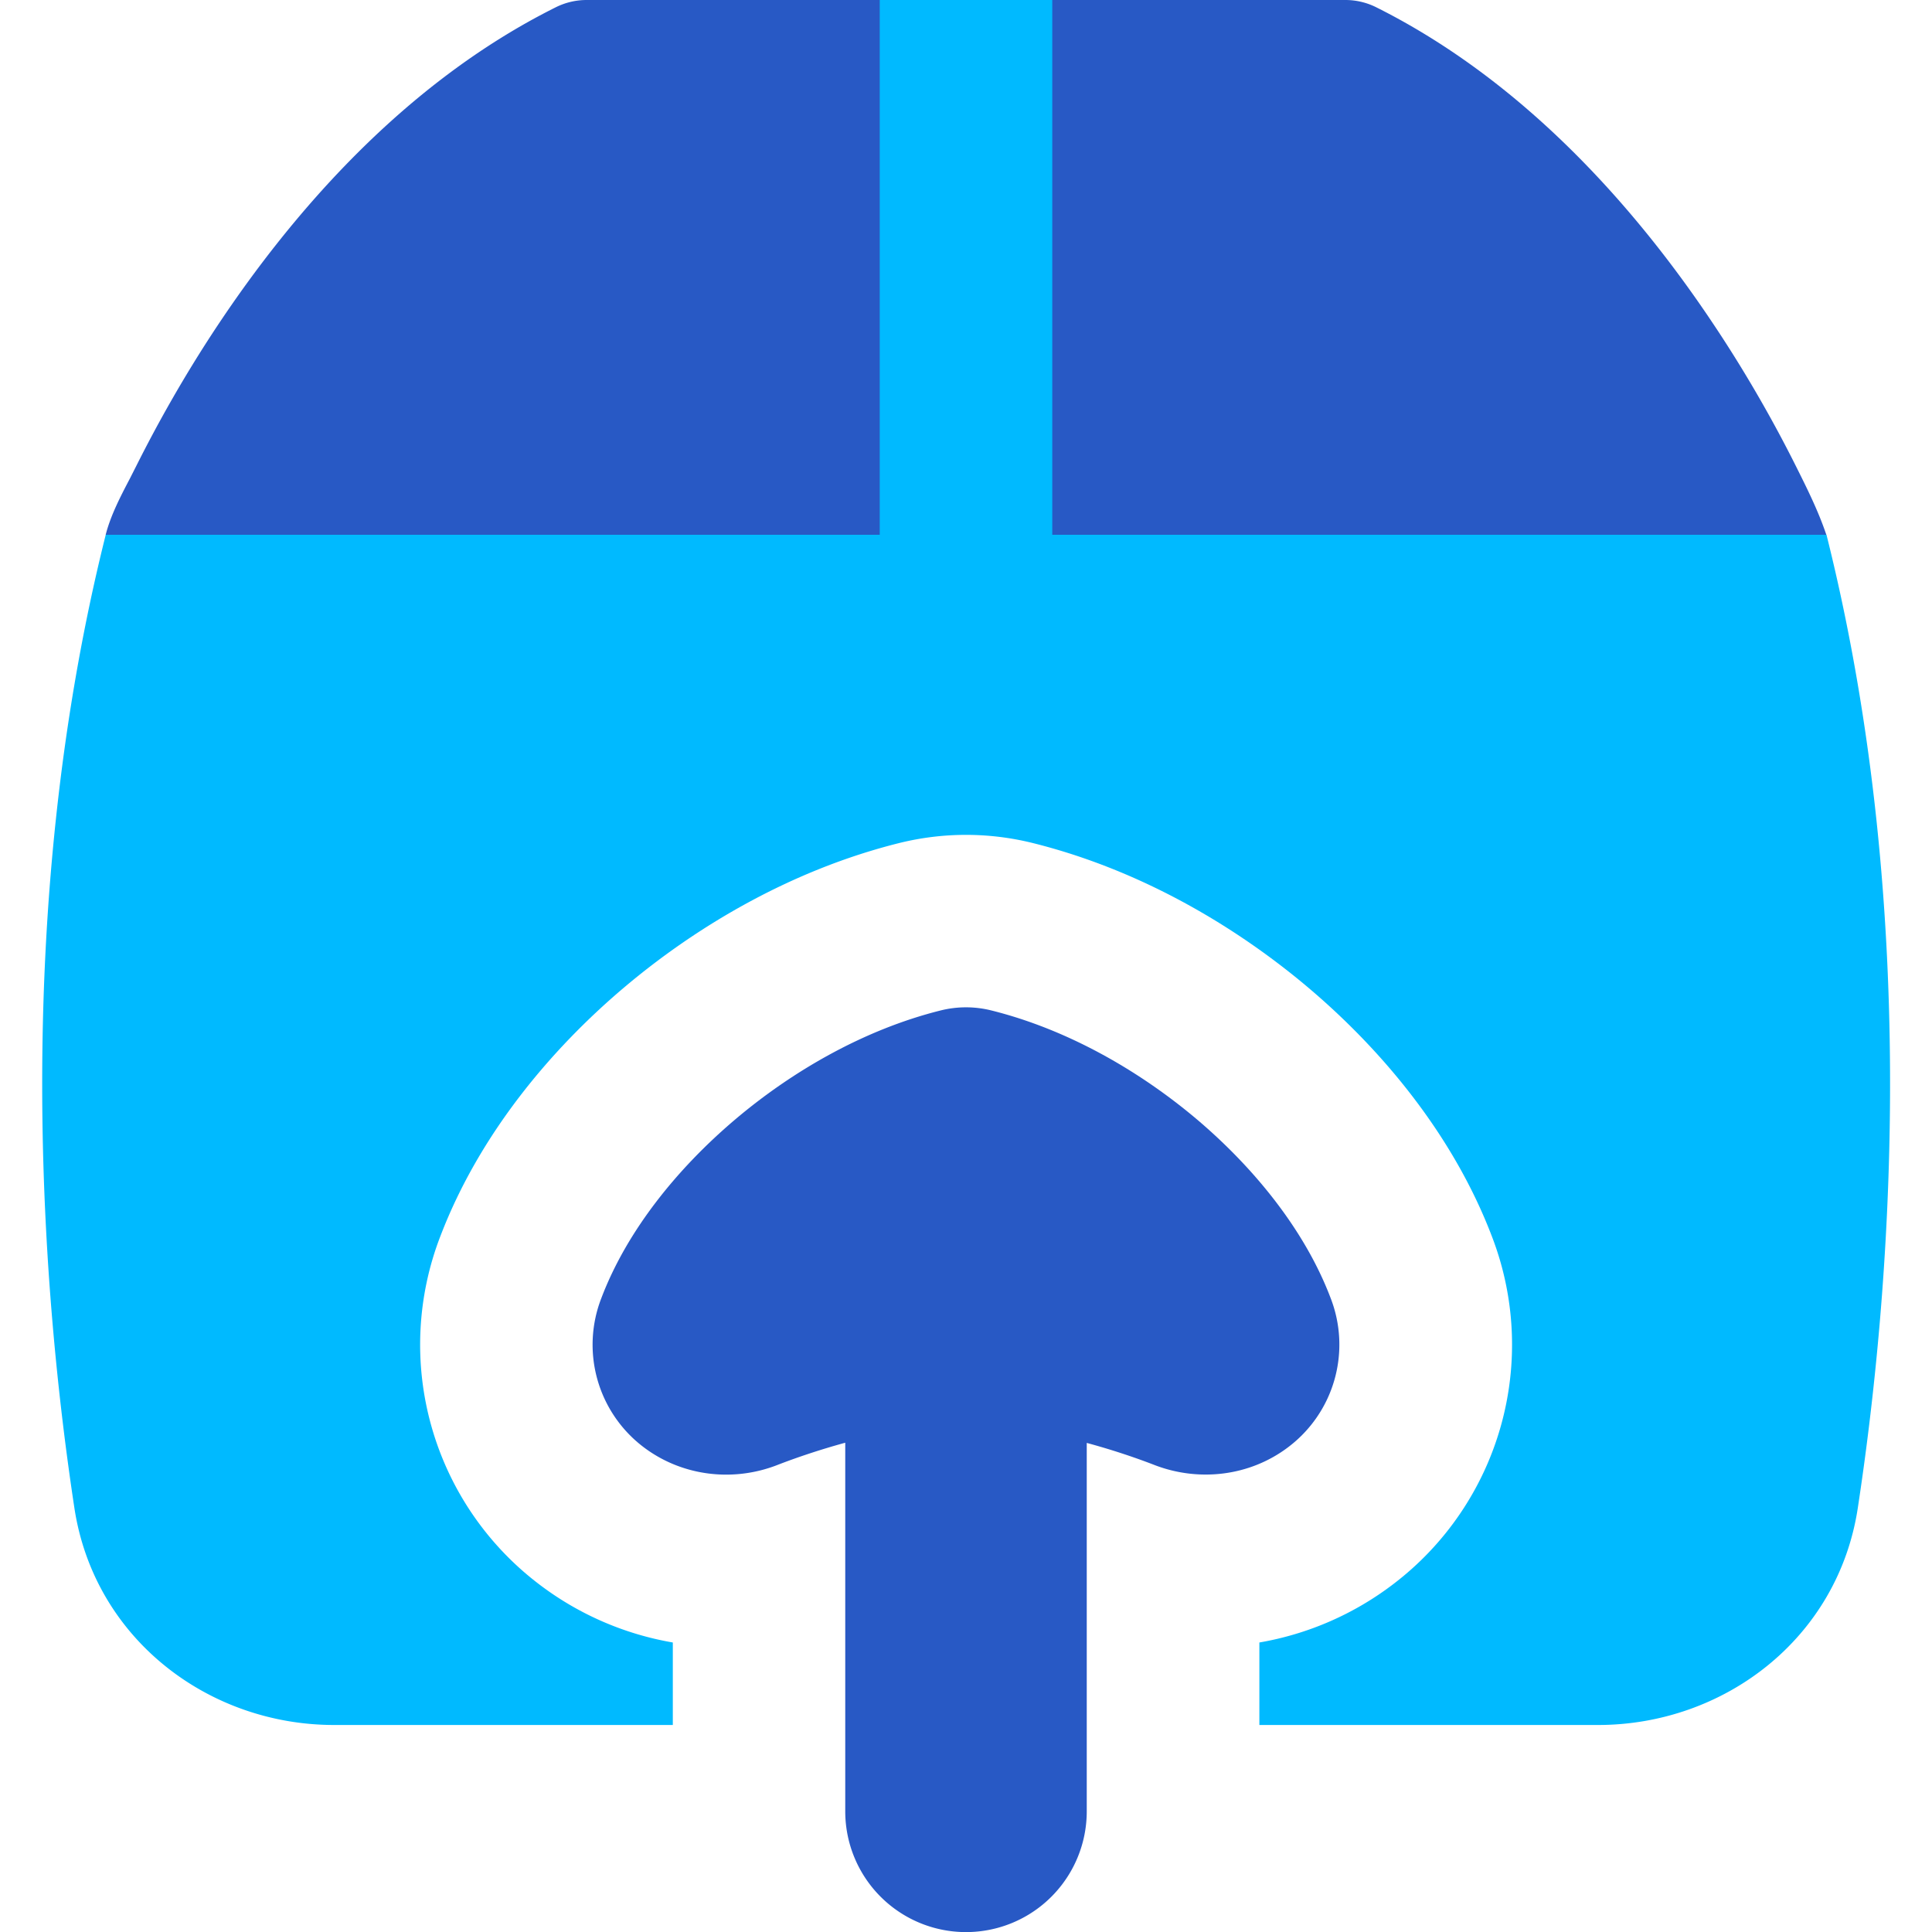 <svg xmlns="http://www.w3.org/2000/svg" fill="none" viewBox="0 0 20 20" height="20" width="20" id="Upload-Box-1--Streamline-Flex.svg"><desc>Upload Box 1 Streamline Icon: https://streamlinehq.com</desc><g id="Upload-Box-1--Streamline-Flex.svg"><path id="Subtract" fill="#2859c5" d="M18.906 5.536H1.094c0.051 -0.2 0.153 -0.396 0.25 -0.581l0.071 -0.14c0.189 -0.377 0.471 -0.896 0.847 -1.46 0.746 -1.119 1.901 -2.486 3.49 -3.279A0.714 0.714 0 0 1 6.071 0l7.857 0a0.714 0.714 0 0 1 0.32 0.076c1.587 0.794 2.743 2.16 3.489 3.279 0.377 0.564 0.66 1.083 0.849 1.46 0.117 0.234 0.236 0.471 0.32 0.721Z" stroke-width="1"></path><path id="Subtract_2" fill="#00baff" fill-rule="evenodd" d="M18.906 5.536H10.893V0l-1.786 0v5.536H1.094l-0.001 0.006C0.1 9.513 0.444 13.463 0.77 15.61c0.206 1.353 1.386 2.247 2.689 2.247l3.506 0v-0.854a3.171 3.171 0 0 1 -1.386 -0.604 3.114 3.114 0 0 1 -1.021 -3.6c0.406 -1.064 1.154 -1.943 1.896 -2.571 0.759 -0.643 1.743 -1.223 2.851 -1.5 0.457 -0.114 0.934 -0.114 1.39 0 1.109 0.277 2.093 0.857 2.853 1.5 0.743 0.629 1.49 1.507 1.896 2.571a3.114 3.114 0 0 1 -1.021 3.6 3.171 3.171 0 0 1 -1.386 0.604v0.854l3.506 0c1.303 0 2.483 -0.894 2.689 -2.247 0.327 -2.147 0.671 -6.096 -0.323 -10.069l-0.001 -0.006Z" clip-rule="evenodd" stroke-width="1"></path><path id="Union" fill="#2859c5" fill-rule="evenodd" d="M6.226 13.436a1.329 1.329 0 0 0 0.434 1.543c0.4 0.304 0.926 0.364 1.381 0.189 0.203 -0.079 0.446 -0.161 0.709 -0.233l0 3.816a1.25 1.25 0 1 0 2.5 0l0 -3.814c0.263 0.071 0.506 0.153 0.707 0.231 0.457 0.174 0.983 0.114 1.381 -0.189a1.329 1.329 0 0 0 0.436 -1.543c-0.267 -0.703 -0.793 -1.347 -1.381 -1.846 -0.596 -0.504 -1.34 -0.933 -2.131 -1.13a1.08 1.08 0 0 0 -0.524 0c-0.79 0.197 -1.534 0.626 -2.129 1.13 -0.59 0.5 -1.116 1.143 -1.383 1.846Z" clip-rule="evenodd" stroke-width="1"></path></g></svg>